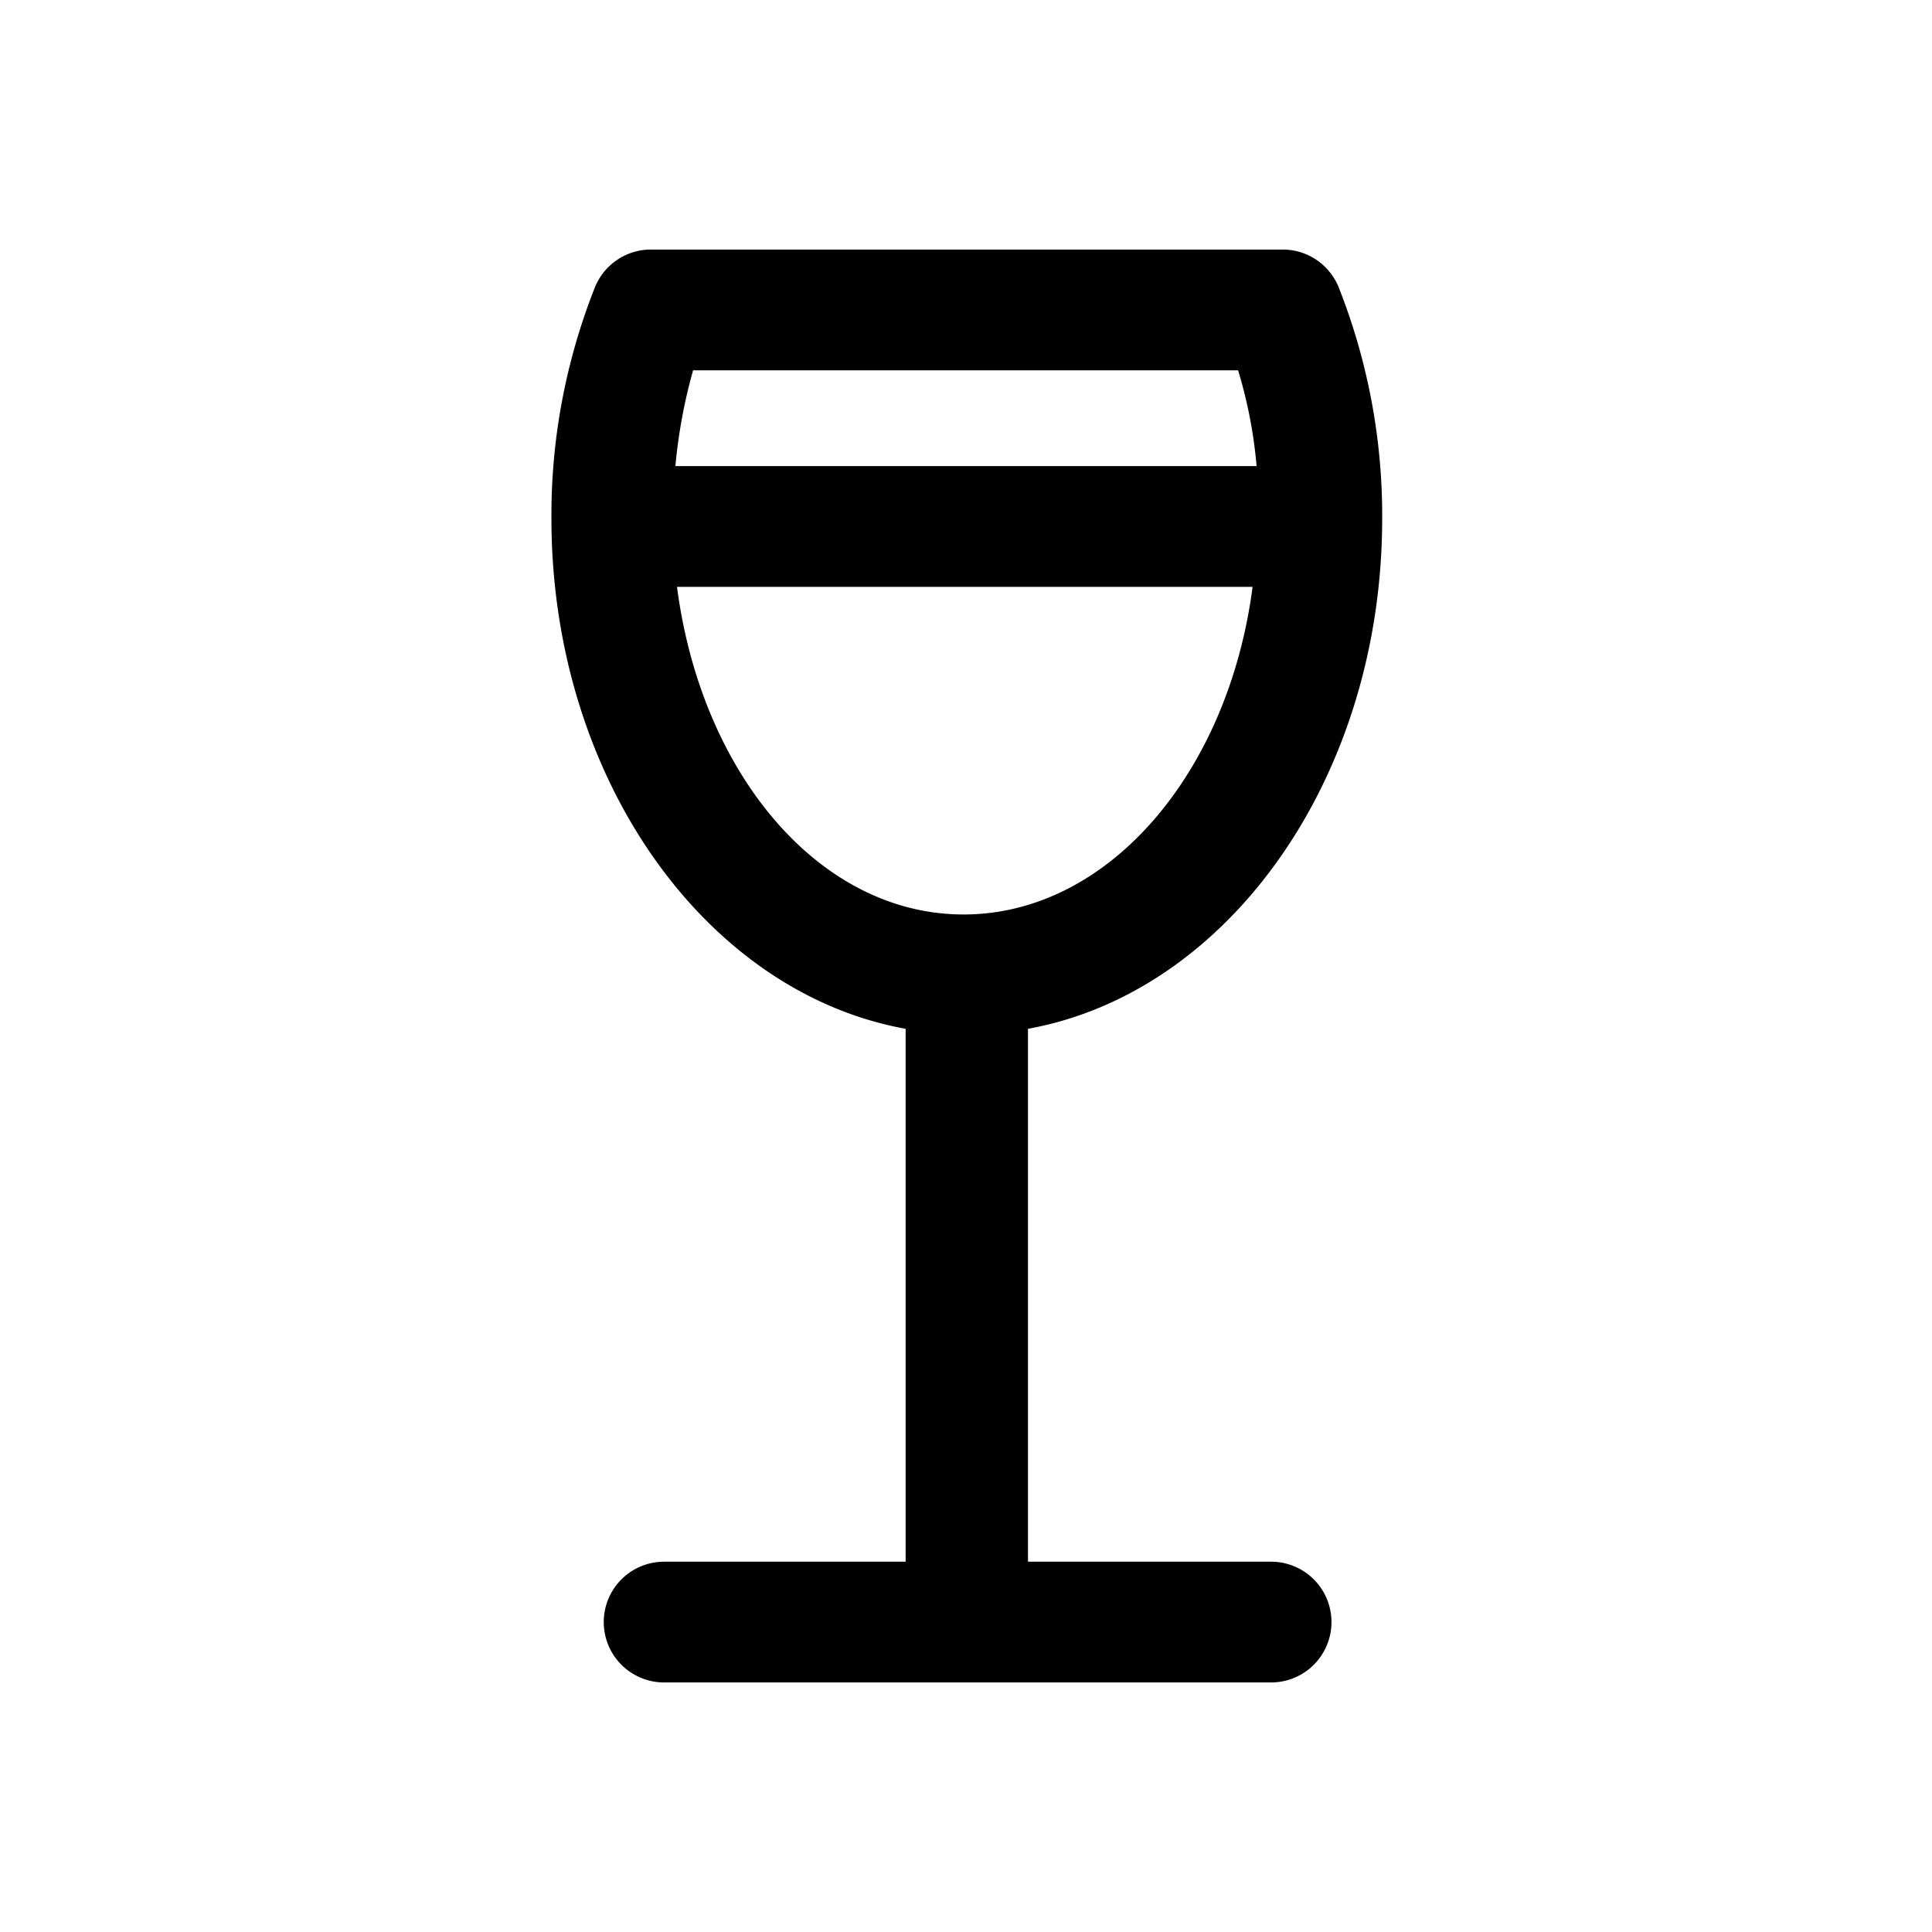 <svg xmlns="http://www.w3.org/2000/svg" viewBox="0 0 24 24">
  <path d="M12.77 19.4v-6.62c2.49-.45 4.4-3.12 4.4-6.34a7.71 7.71 0 0 0-.54-2.87.75.75 0 0 0-.69-.47H8.08a.75.75 0 0 0-.69.47 7.67 7.67 0 0 0-.54 2.87c0 3.22 1.91 5.89 4.4 6.34v6.62h-3a.75.75 0 1 0 0 1.5h7.54a.75.75 0 1 0 0-1.5h-3.02Zm2.61-14.8c.118.388.195.786.23 1.19H8.39c.037-.403.11-.801.22-1.19h6.77Zm-7 2.69h7.18c-.3 2.31-1.79 4.07-3.59 4.07-1.8 0-3.26-1.76-3.56-4.07h-.03Z"/>
</svg>
